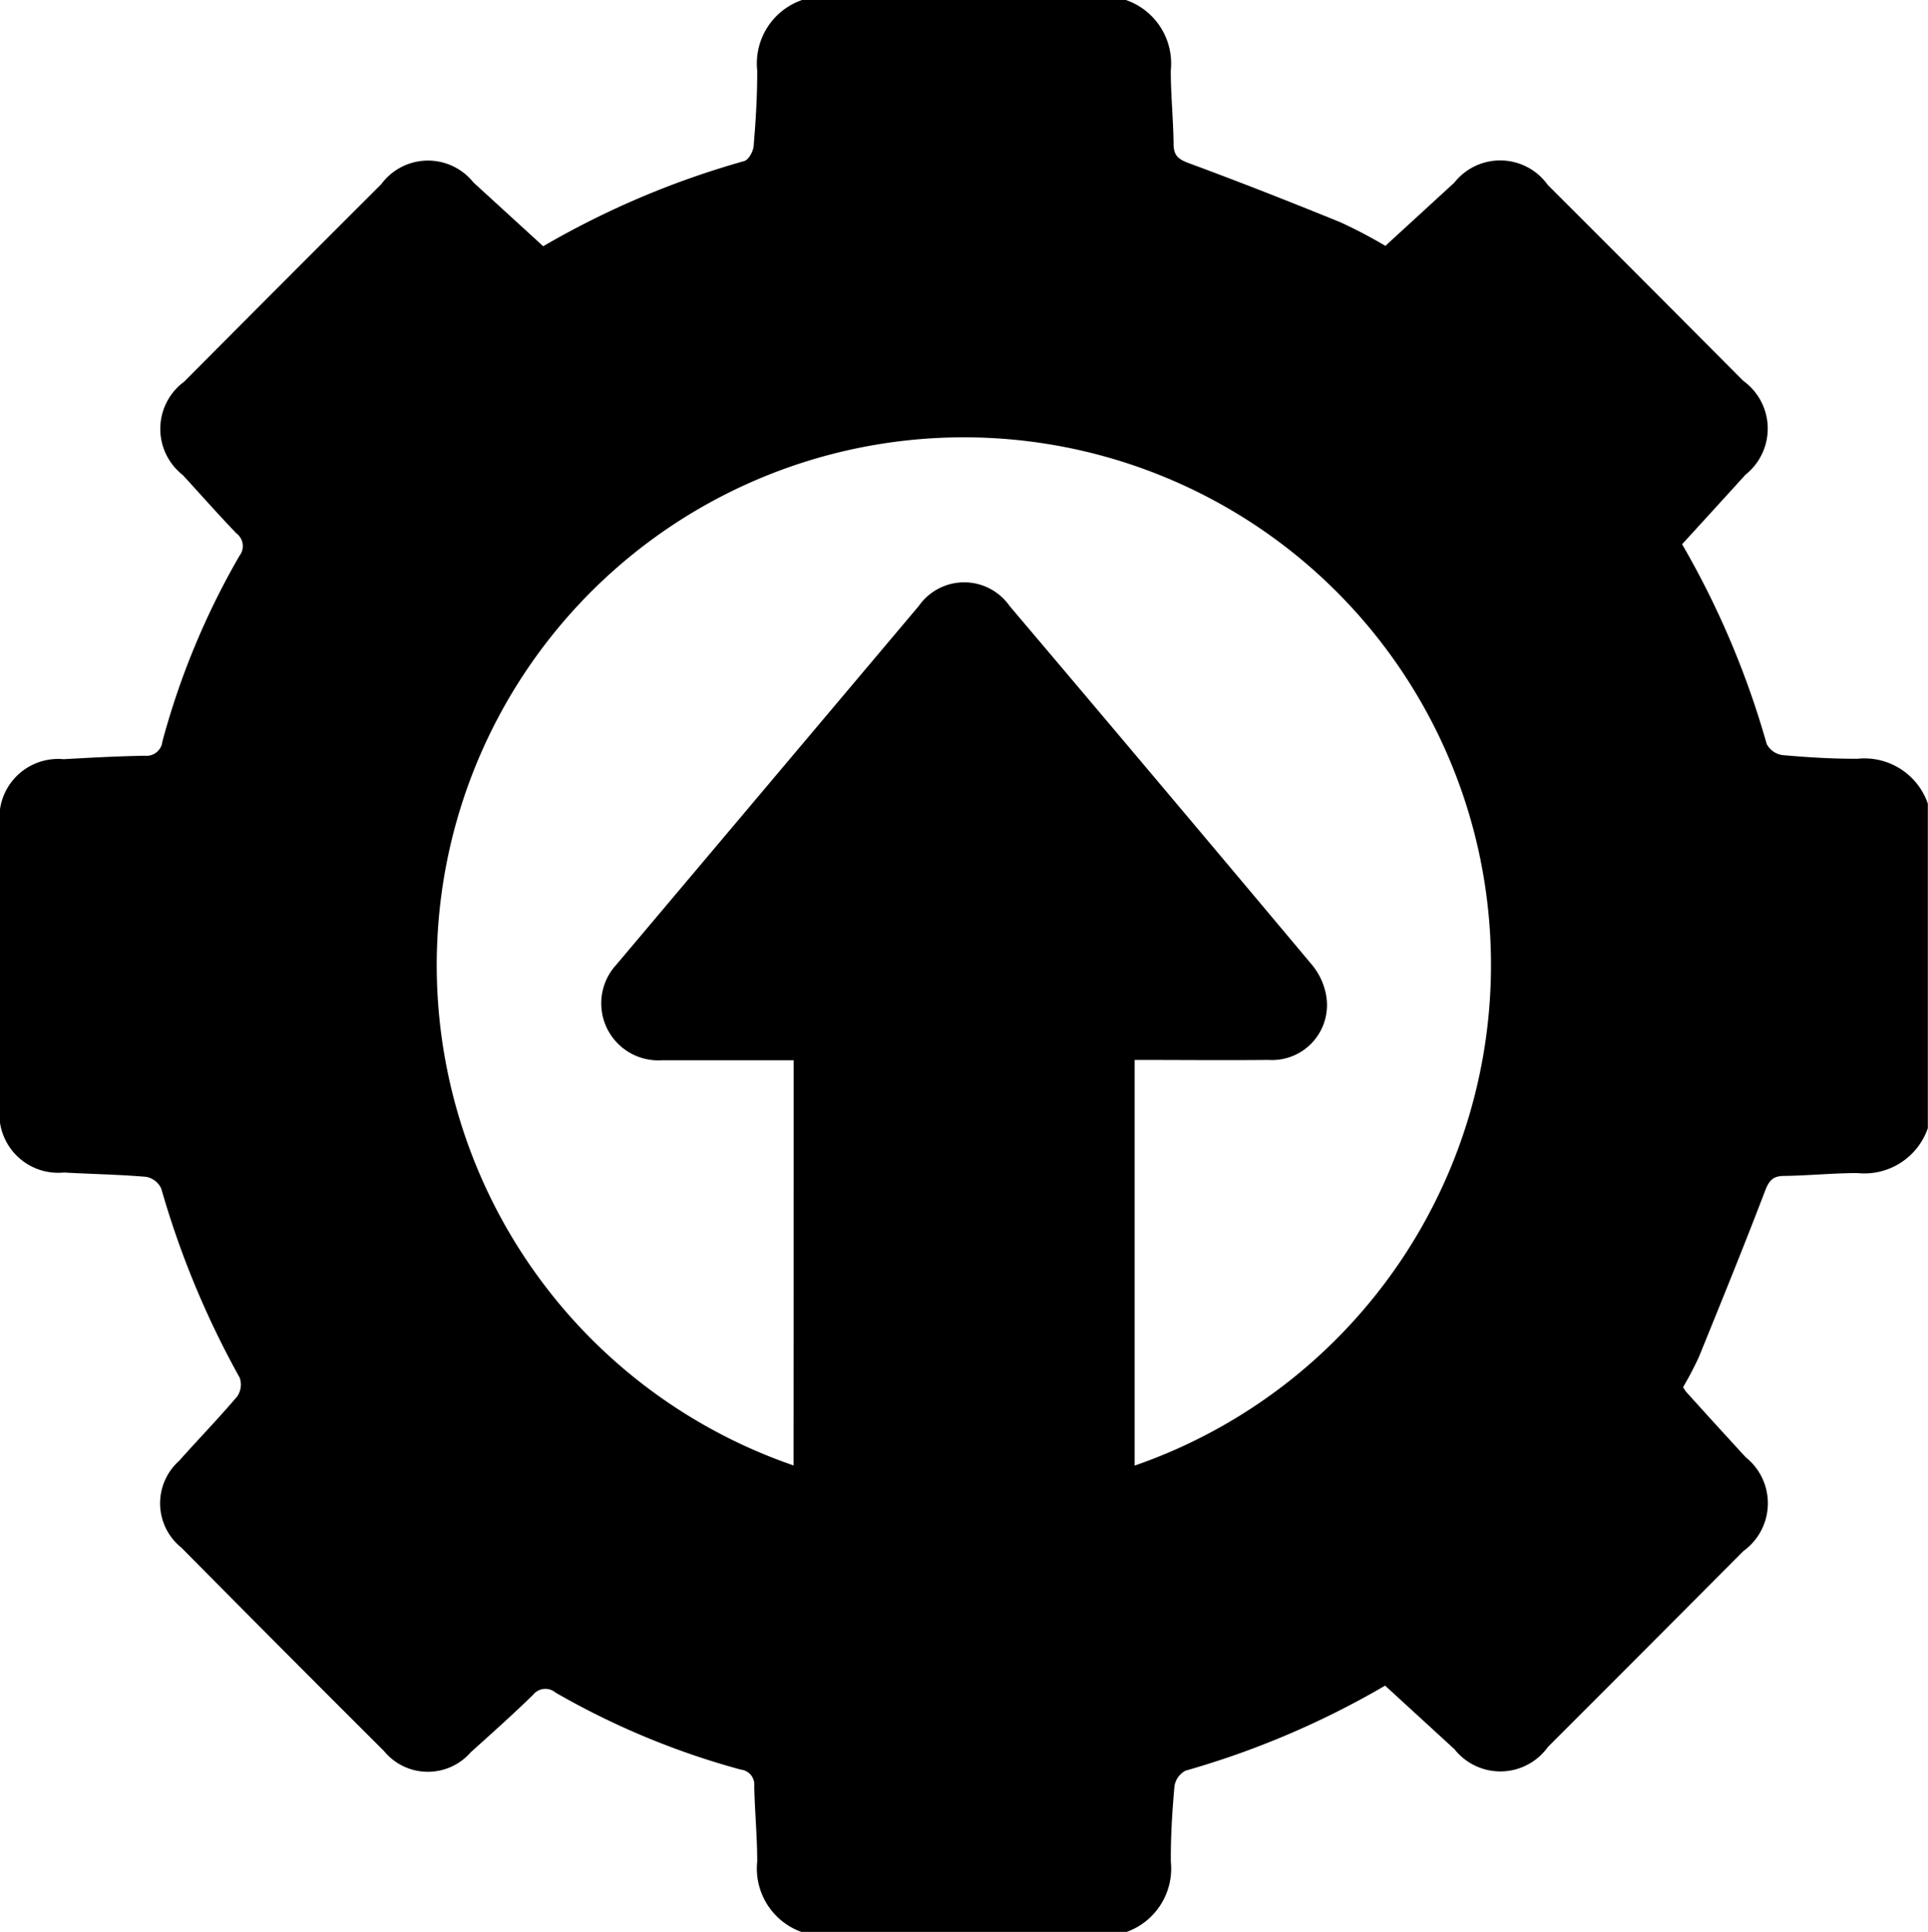 <svg xmlns="http://www.w3.org/2000/svg" width="35.063" height="35.131" viewBox="0 0 35.063 35.131">
  <g id="Boost_Productivity" data-name="Boost Productivity" transform="translate(0)">
    <path id="Path_4167" data-name="Path 4167" d="M14.587,0h5.889a1.221,1.221,0,0,1,.816,1.283c0,.445.046.89.051,1.335,0,.208.085.278.277.349.928.343,1.848.705,2.764,1.078a9.044,9.044,0,0,1,.811.426l1.253-1.149a1.063,1.063,0,0,1,1.7.041q1.781,1.779,3.556,3.563a1.07,1.07,0,0,1,.04,1.706c-.382.422-.766.841-1.153,1.265a15.813,15.813,0,0,1,1.539,3.634.386.386,0,0,0,.284.2c.454.041.91.069,1.366.067a1.219,1.219,0,0,1,1.28.817v5.9a1.22,1.22,0,0,1-1.28.817c-.444,0-.888.046-1.333.052-.206,0-.276.086-.349.277-.385,1.01-.794,2.011-1.2,3.012a6.142,6.142,0,0,1-.289.552.782.782,0,0,0,.054.084q.542.6,1.084,1.19a1.071,1.071,0,0,1-.04,1.706q-1.776,1.784-3.556,3.563a1.064,1.064,0,0,1-1.7.041l-1.261-1.156A15.725,15.725,0,0,1,21.559,32.2a.386.386,0,0,0-.2.284c-.041.455-.069.912-.066,1.369a1.224,1.224,0,0,1-.816,1.283H14.587a1.224,1.224,0,0,1-.816-1.285c0-.457-.045-.914-.054-1.371a.274.274,0,0,0-.245-.3,14.178,14.178,0,0,1-3.368-1.4.286.286,0,0,0-.411.042c-.368.358-.751.7-1.134,1.045a1.033,1.033,0,0,1-1.578-.027Q5.135,30,3.3,28.145a1.034,1.034,0,0,1-.043-1.579c.349-.393.716-.77,1.056-1.171a.378.378,0,0,0,.047-.34,16.237,16.237,0,0,1-1.427-3.44.381.381,0,0,0-.272-.214c-.5-.043-1-.051-1.5-.079A1.069,1.069,0,0,1,0,20.1q0-2.539,0-5.077a1.068,1.068,0,0,1,1.158-1.217c.49-.028.98-.054,1.471-.063a.292.292,0,0,0,.325-.261,13.989,13.989,0,0,1,1.4-3.373A.288.288,0,0,0,4.3,9.7c-.332-.346-.65-.706-.974-1.06a1.066,1.066,0,0,1,.024-1.7q1.789-1.8,3.583-3.59A1.057,1.057,0,0,1,8.61,3.318l1.269,1.16a15.686,15.686,0,0,1,3.656-1.549c.079-.022.163-.175.171-.274.038-.456.067-.913.065-1.37A1.221,1.221,0,0,1,14.587,0Zm-.153,19.281c-.811,0-1.607,0-2.4,0a1.037,1.037,0,0,1-.825-1.738q2.75-3.261,5.5-6.523a1.008,1.008,0,0,1,1.652,0q2.758,3.255,5.5,6.527a1.2,1.2,0,0,1,.255.546,1,1,0,0,1-1.047,1.182c-.806.008-1.613,0-2.434,0v7.377A9.635,9.635,0,0,0,27.1,17a9.586,9.586,0,0,0-19.14-.03,9.621,9.621,0,0,0,6.471,9.679C14.434,24.177,14.434,21.746,14.434,19.281Z" transform="translate(0)"/>
  </g>
</svg>
